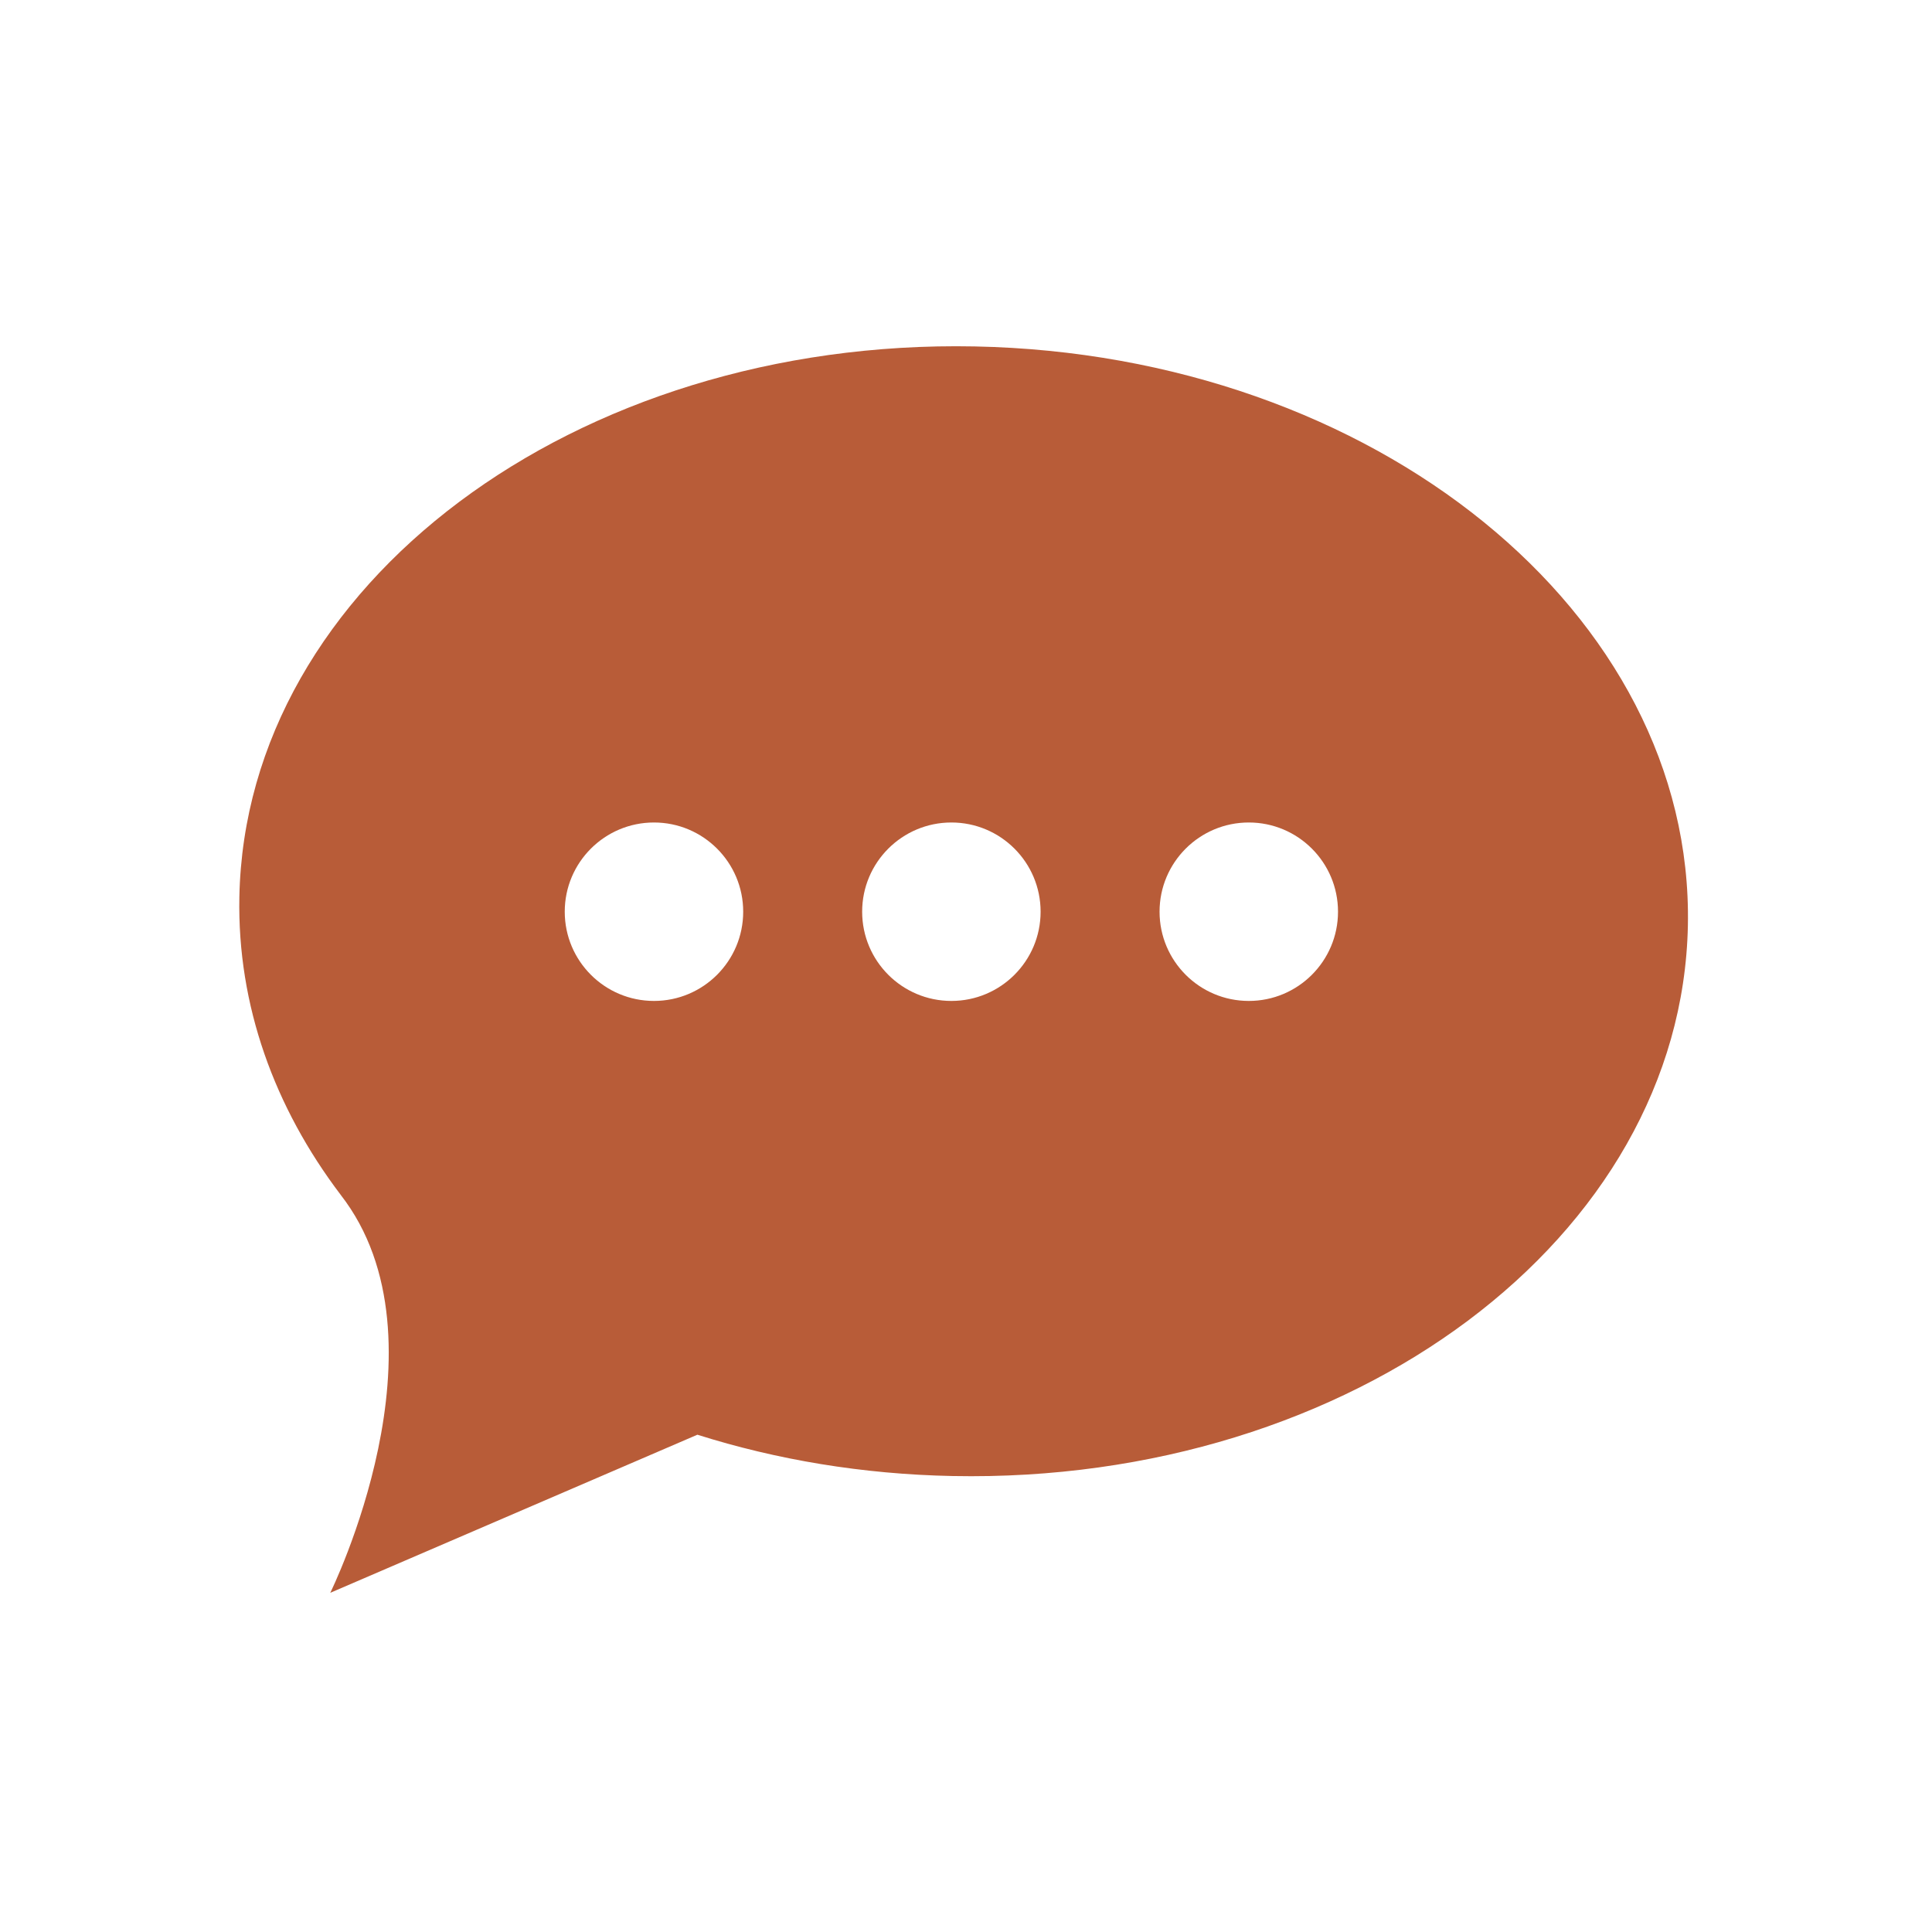 <svg xmlns="http://www.w3.org/2000/svg" xmlns:xlink="http://www.w3.org/1999/xlink" width="500" zoomAndPan="magnify" viewBox="0 0 375 375" height="500" preserveAspectRatio="xMidYMid meet" version="1.2"><defs><clipPath id="4afde214d3"><path d="M 46.051 67 L 328 67 L 328 309.426 L 46.051 309.426 Z M 46.051 67 "/></clipPath></defs><g id="c4d4c653e4"><g clip-rule="nonzero" clip-path="url(#4afde214d3)"><path style=" stroke:none;fill-rule:evenodd;fill:#b85c38;fill-opacity:1;" d="M 242.391 194.281 C 232.824 194.281 225.07 186.527 225.07 176.961 C 225.07 167.398 232.824 159.645 242.391 159.645 C 251.953 159.645 259.707 167.398 259.707 176.961 C 259.707 186.527 251.953 194.281 242.391 194.281 Z M 184.664 194.281 C 175.098 194.281 167.344 186.527 167.344 176.961 C 167.344 167.398 175.098 159.645 184.664 159.645 C 194.227 159.645 201.98 167.398 201.98 176.961 C 201.98 186.527 194.227 194.281 184.664 194.281 Z M 126.938 194.281 C 117.371 194.281 109.617 186.527 109.617 176.961 C 109.617 167.398 117.371 159.645 126.938 159.645 C 136.5 159.645 144.254 167.398 144.254 176.961 C 144.254 186.527 136.5 194.281 126.938 194.281 Z M 189.199 67.242 C 111.562 65.711 47.652 113.555 46.461 174.098 C 46.047 195.148 53.27 214.961 66.129 231.918 L 66.125 231.918 C 88.238 260.324 64.105 309.164 64.105 309.164 L 135.363 278.477 C 150.715 283.328 167.395 286.152 184.879 286.496 C 262.516 288.027 326.426 240.188 327.617 179.641 C 328.812 119.094 266.84 68.773 189.199 67.242 "/></g></g></svg>